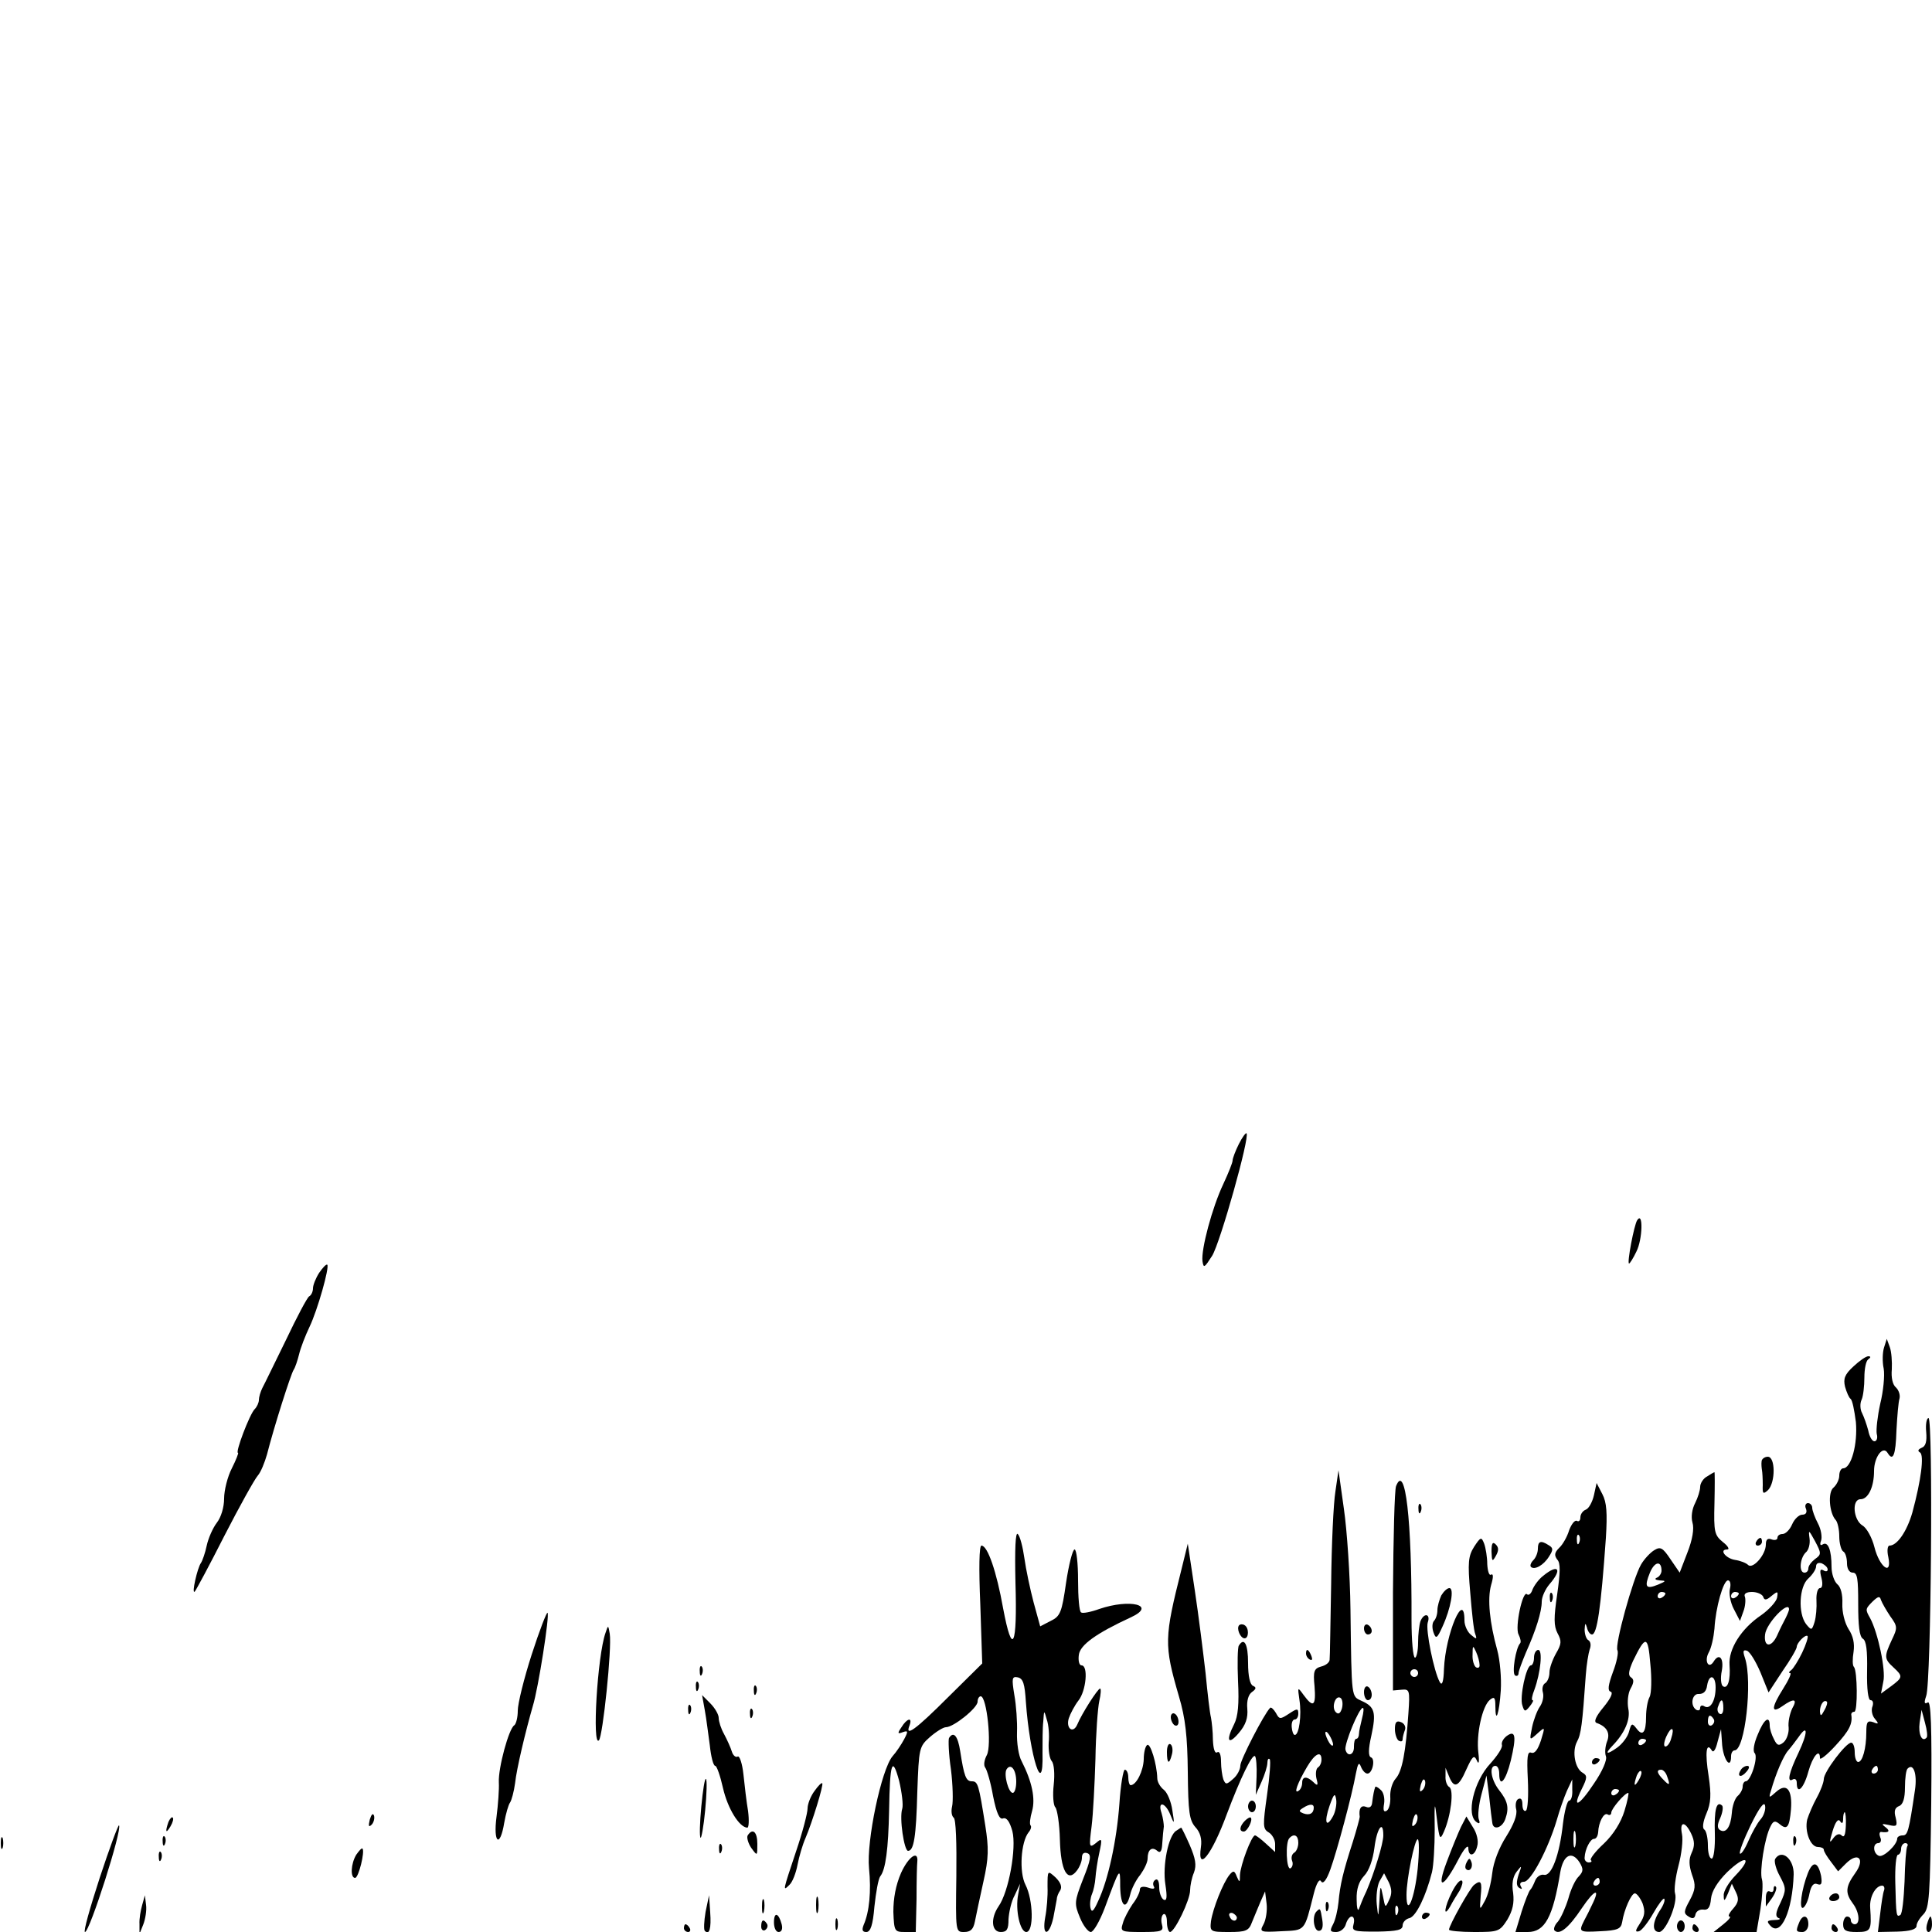 <?xml version="1.0" standalone="no"?>
<!DOCTYPE svg PUBLIC "-//W3C//DTD SVG 20010904//EN"
 "http://www.w3.org/TR/2001/REC-SVG-20010904/DTD/svg10.dtd">
<svg version="1.0" xmlns="http://www.w3.org/2000/svg"
 width="500pt" height="500pt" viewBox="0 0 500 500"
 preserveAspectRatio="xMidYMid meet">
<g transform="translate(0,500) scale(0.1,-0.1)"
fill="#000000" stroke="none">
<path d="M3206 2039 c-9 -18 -16 -37 -16 -42 0 -6 -11 -33 -24 -61 -29 -61
-58 -170 -54 -200 3 -19 5 -17 25 14 21 34 98 308 89 317 -2 2 -11 -10 -20
-28z"/>
<path d="M4237 1842 c-8 -12 -27 -112 -21 -112 2 0 11 14 19 31 16 31 18 106
2 81z"/>
<path d="M826 1706 c-9 -14 -16 -32 -16 -40 0 -8 -4 -18 -10 -21 -5 -3 -32
-54 -60 -113 -29 -59 -56 -115 -61 -124 -5 -10 -9 -24 -9 -31 0 -7 -5 -18 -11
-24 -13 -13 -51 -113 -43 -113 2 0 -5 -18 -16 -40 -11 -21 -20 -57 -20 -78 0
-23 -8 -49 -19 -63 -10 -13 -22 -40 -26 -59 -4 -19 -11 -39 -15 -45 -9 -12
-25 -82 -16 -74 3 3 38 68 77 145 39 76 78 146 86 155 8 9 18 34 24 55 18 71
62 209 69 219 4 6 10 24 14 40 4 17 16 48 27 71 21 44 52 154 46 161 -3 2 -12
-8 -21 -21z"/>
<path d="M4876 1513 c-4 -12 -5 -37 -1 -55 3 -18 -1 -59 -9 -91 -7 -32 -11
-67 -9 -78 3 -10 0 -19 -6 -19 -6 0 -13 12 -16 28 -4 15 -11 35 -16 45 -5 9
-6 25 -1 35 4 9 7 35 7 57 0 22 4 43 10 47 7 5 7 8 0 8 -6 0 -23 -12 -38 -26
-23 -21 -27 -32 -22 -53 4 -14 10 -28 14 -31 5 -3 10 -30 14 -60 5 -57 -12
-120 -33 -120 -5 0 -10 -8 -10 -19 0 -10 -7 -24 -15 -31 -15 -12 -11 -66 6
-84 5 -6 9 -25 9 -42 0 -18 5 -36 10 -39 6 -3 10 -17 10 -31 0 -14 6 -24 15
-24 12 0 14 -16 14 -81 0 -56 3 -84 12 -90 9 -5 12 -31 11 -83 -1 -49 3 -76 9
-76 6 0 8 -7 5 -16 -4 -9 -1 -24 6 -32 11 -13 10 -15 -4 -9 -15 5 -18 1 -18
-26 0 -42 -10 -77 -21 -77 -5 0 -9 11 -9 25 0 14 -4 25 -9 25 -14 0 -71 -76
-71 -94 0 -8 -8 -30 -18 -48 -10 -18 -21 -44 -25 -57 -7 -30 8 -71 28 -71 8 0
15 -3 15 -7 0 -5 9 -19 19 -32 l18 -24 20 20 c32 32 51 12 24 -25 -25 -35 -26
-51 -6 -78 17 -22 20 -54 5 -54 -5 0 -10 5 -10 10 0 6 -4 10 -10 10 -5 0 -10
-9 -10 -20 0 -16 7 -20 35 -20 37 0 39 4 35 63 -2 28 14 57 31 57 5 0 7 -6 5
-12 -3 -7 -7 -34 -10 -60 l-6 -48 50 1 c34 1 50 6 50 15 0 7 8 20 18 30 15 16
17 46 20 286 2 203 -1 268 -9 262 -9 -5 -10 -1 -4 17 13 34 18 719 6 719 -5 0
-8 -16 -6 -36 2 -24 -1 -37 -12 -41 -9 -4 -11 -8 -4 -12 11 -7 3 -71 -20 -156
-14 -48 -39 -85 -59 -85 -5 0 -7 -13 -3 -30 10 -50 -23 -26 -36 26 -6 24 -20
50 -31 56 -24 15 -28 68 -5 68 20 0 35 32 35 73 0 36 23 67 35 47 14 -23 21
-7 23 58 2 37 5 74 8 83 2 9 -2 21 -9 28 -9 7 -13 26 -11 47 1 20 -1 46 -5 57
l-8 22 -7 -22z m16 -696 c19 -26 19 -30 4 -61 -20 -43 -20 -49 4 -71 25 -23
25 -26 -6 -49 l-26 -19 6 31 c7 29 -14 127 -34 164 -13 23 -13 24 7 44 14 13
18 14 21 3 3 -8 14 -27 24 -42z m94 -314 c-12 -13 -22 9 -18 39 l5 33 9 -34
c5 -18 7 -35 4 -38z m-126 -83 c0 -5 -5 -10 -11 -10 -5 0 -7 5 -4 10 3 6 8 10
11 10 2 0 4 -4 4 -10z m96 -52 c-16 -109 -19 -118 -32 -118 -8 0 -14 -4 -14
-8 0 -16 -35 -49 -47 -45 -16 6 -17 33 -2 33 6 0 9 7 5 15 -3 8 -2 14 2 14 20
-3 25 2 12 12 -12 9 -10 10 8 6 21 -5 23 -3 18 19 -5 17 -2 26 9 30 10 4 15
20 15 48 0 24 3 46 7 49 15 15 25 -14 19 -55z m-179 -93 c-1 -23 -4 -32 -11
-25 -6 6 -14 3 -22 -8 -10 -14 -10 -10 -1 20 7 23 14 32 19 25 5 -8 8 -6 8 6
0 9 2 17 4 17 2 0 4 -16 3 -35z m159 -53 c-3 -5 -6 -45 -7 -91 -2 -45 -6 -84
-11 -87 -10 -6 -11 -4 -13 84 -1 39 2 72 7 72 4 0 8 7 8 15 0 8 5 15 11 15 5
0 8 -4 5 -8z"/>
<path d="M4559 1218 c-1 -7 0 -17 1 -23 1 -5 2 -22 2 -38 -1 -23 1 -25 14 -13
19 20 19 86 -1 86 -8 0 -16 -6 -16 -12z"/>
<path d="M3456 1140 c-5 -30 -10 -138 -11 -240 -2 -102 -3 -190 -4 -196 -1 -7
-10 -14 -22 -17 -18 -5 -21 -12 -17 -51 4 -51 -3 -57 -28 -23 -16 22 -16 22
-11 -13 6 -39 -1 -90 -12 -90 -4 0 -7 9 -8 20 -1 11 2 20 8 20 5 0 9 7 9 15 0
14 -3 14 -24 0 -23 -15 -25 -15 -34 2 -6 10 -13 16 -15 13 -16 -16 -77 -135
-77 -149 0 -10 -8 -26 -19 -35 -17 -15 -19 -15 -25 -1 -3 9 -6 30 -6 46 0 18
-4 28 -10 24 -6 -4 -10 9 -11 32 0 21 -3 47 -5 58 -3 11 -9 63 -14 115 -6 52
-18 149 -28 215 l-18 120 -16 -65 c-45 -179 -46 -196 -7 -330 17 -57 22 -104
23 -196 1 -104 4 -125 20 -143 12 -13 17 -30 14 -51 -10 -68 28 -21 67 85 35
93 66 157 73 150 3 -3 5 -27 4 -53 l-2 -47 15 34 c8 18 15 40 15 49 0 8 3 13
6 9 3 -3 0 -45 -7 -93 -11 -78 -11 -87 4 -96 9 -5 17 -19 17 -30 l0 -21 -23
21 c-13 12 -26 22 -29 22 -9 0 -38 -77 -39 -103 0 -19 -1 -20 -8 -4 -6 16 -9
17 -19 5 -17 -21 -43 -87 -48 -120 -3 -27 -2 -28 47 -28 43 0 51 3 59 25 6 14
15 37 22 53 l12 27 4 -32 c2 -18 -2 -42 -8 -53 -11 -20 -9 -21 46 -18 63 3 59
-2 84 97 7 28 15 40 19 32 5 -8 14 3 24 31 17 47 56 192 66 248 5 26 8 31 13
18 4 -10 11 -18 17 -18 13 0 21 38 9 42 -7 3 -7 21 1 56 13 60 9 75 -25 90
-27 13 -26 2 -29 237 -1 88 -9 205 -17 260 l-14 100 -8 -55z m17 -561 c-4 -13
-9 -17 -16 -10 -12 12 -1 45 12 37 5 -3 7 -15 4 -27z m52 -26 c-4 -16 -8 -34
-8 -40 0 -7 -3 -13 -7 -13 -4 0 -6 -9 -6 -20 1 -22 -17 -28 -22 -8 -3 15 35
108 45 108 3 0 2 -12 -2 -27z m-75 -68 c0 -5 -5 -3 -10 5 -5 8 -10 20 -10 25
0 6 5 3 10 -5 5 -8 10 -19 10 -25z m-30 -39 c0 -8 -4 -17 -9 -20 -5 -3 -7 -16
-4 -29 5 -18 3 -20 -8 -9 -17 16 -29 15 -29 -2 0 -8 -4 -18 -10 -21 -12 -8 -3
19 23 63 20 34 37 42 37 18z m30 -146 c-18 -33 -24 -16 -9 27 11 31 14 34 17
16 2 -12 -2 -32 -8 -43z m-50 22 c0 -15 -11 -21 -27 -15 -12 5 -12 7 -1 14 17
11 28 11 28 1z m-40 -91 c0 -11 -5 -23 -11 -26 -6 -4 -8 -13 -5 -21 3 -7 1
-16 -4 -19 -11 -7 -14 68 -3 78 12 13 23 7 23 -12z m-159 -194 c-1 -12 -15 -9
-19 4 -3 6 1 10 8 8 6 -3 11 -8 11 -12z"/>
<path d="M4418 1179 c-10 -5 -18 -18 -18 -27 0 -9 -6 -28 -13 -42 -8 -15 -11
-36 -7 -50 5 -16 0 -45 -13 -78 l-20 -52 -24 35 c-20 30 -26 33 -42 23 -10 -6
-26 -23 -34 -37 -21 -36 -69 -210 -61 -222 3 -6 -2 -31 -12 -57 -12 -33 -14
-47 -6 -50 8 -2 0 -18 -18 -40 -20 -24 -26 -38 -18 -41 26 -9 36 -26 27 -48
-5 -13 -6 -30 -3 -38 4 -9 -9 -39 -31 -71 -39 -59 -58 -67 -31 -13 14 28 14
34 2 41 -20 11 -28 55 -15 80 11 20 14 45 23 173 2 28 7 57 10 66 4 10 3 20
-3 24 -6 3 -10 16 -10 28 1 17 2 18 6 5 2 -10 8 -18 13 -18 13 0 23 65 36 250
4 65 2 92 -9 113 l-15 29 -7 -32 c-4 -17 -13 -34 -21 -37 -8 -3 -14 -12 -14
-20 0 -8 -4 -12 -9 -9 -5 3 -14 -8 -20 -24 -5 -17 -17 -38 -26 -46 -12 -12
-13 -19 -5 -30 9 -9 8 -33 0 -90 -9 -61 -9 -82 1 -101 11 -20 10 -28 -4 -52
-9 -16 -17 -38 -17 -49 0 -12 -5 -24 -11 -28 -6 -3 -9 -14 -6 -24 3 -11 -1
-27 -8 -37 -7 -10 -16 -34 -20 -53 -7 -35 -7 -35 13 -17 21 19 21 19 10 -17
-8 -24 -16 -35 -25 -32 -10 4 -12 -10 -9 -69 2 -42 0 -78 -5 -81 -5 -3 -9 4
-9 16 0 13 -4 18 -11 14 -6 -3 -8 -16 -5 -27 3 -14 -6 -38 -26 -70 -18 -28
-33 -66 -36 -94 -3 -26 -11 -58 -19 -72 -14 -26 -14 -26 -11 12 4 37 1 43 -17
29 -10 -7 -65 -105 -65 -116 0 -3 29 -6 65 -6 63 0 66 1 86 32 14 24 18 43 15
69 -4 23 -1 42 9 55 14 18 14 17 5 -8 -6 -19 -6 -29 2 -34 7 -4 8 -3 4 4 -4 7
-1 12 8 12 18 0 63 86 85 160 7 25 19 59 26 75 l14 30 0 -27 c1 -16 -3 -28 -8
-28 -5 0 -12 -27 -16 -59 -9 -83 -30 -137 -49 -133 -9 2 -19 -5 -23 -15 -4
-10 -9 -20 -12 -23 -4 -3 -14 -29 -23 -57 l-16 -53 32 0 c44 0 65 38 84 155 8
45 30 56 50 25 10 -17 10 -23 -2 -36 -9 -8 -21 -34 -27 -57 -7 -23 -19 -50
-27 -60 -9 -9 -12 -20 -9 -23 13 -13 37 7 71 58 33 49 49 54 26 8 -5 -11 -14
-29 -20 -40 -15 -30 -14 -31 42 -28 44 2 53 6 56 23 5 33 24 75 33 75 5 0 14
-12 20 -26 7 -21 6 -32 -7 -52 -12 -18 -13 -23 -2 -20 7 2 24 24 37 47 13 23
26 40 28 37 3 -3 -2 -17 -11 -30 -20 -31 -21 -56 -2 -56 17 0 49 76 41 100 -3
9 1 42 9 72 8 30 12 66 9 81 -7 34 8 35 24 1 9 -19 9 -32 1 -49 -8 -17 -7 -33
1 -57 10 -27 9 -38 -6 -66 -16 -29 -16 -34 -3 -42 11 -7 16 -5 18 6 2 8 11 13
20 12 12 -2 18 5 20 28 2 20 17 44 42 69 48 46 67 39 22 -8 -18 -18 -32 -42
-31 -52 0 -17 2 -16 11 5 l10 25 11 -23 c8 -17 6 -26 -8 -42 -10 -11 -14 -20
-9 -20 5 0 -2 -9 -16 -20 l-25 -20 56 0 55 0 10 59 c5 33 7 67 4 77 -7 20 7
109 22 137 7 15 12 16 24 6 19 -16 25 -8 29 38 4 51 -11 70 -38 46 -19 -17
-20 -17 -14 2 13 46 33 92 45 105 7 8 19 24 27 35 24 35 24 11 0 -40 -26 -54
-31 -80 -15 -70 6 3 10 -1 10 -9 0 -32 18 -15 30 29 11 40 30 62 30 35 0 -6
18 8 40 32 36 39 45 57 41 81 0 4 3 7 8 7 9 0 8 106 -1 116 -4 3 -4 21 -1 39
3 22 -1 41 -13 59 -10 16 -17 44 -16 66 1 23 -4 43 -13 50 -8 7 -15 27 -15 45
0 43 -9 67 -23 58 -6 -4 -8 0 -4 10 3 9 0 29 -8 44 -8 15 -15 34 -15 41 0 6
-5 12 -11 12 -6 0 -9 -7 -5 -15 3 -9 0 -15 -10 -15 -8 0 -20 -11 -26 -25 -6
-14 -17 -25 -25 -25 -7 0 -13 -4 -13 -10 0 -5 -7 -7 -15 -4 -10 4 -15 0 -15
-13 0 -27 -34 -65 -46 -53 -5 5 -20 11 -34 13 -24 4 -42 27 -20 27 7 0 2 9
-11 19 -22 18 -24 26 -22 100 1 45 1 81 0 81 -1 0 -10 -5 -19 -11z m279 -214
c-9 -7 -17 -17 -17 -24 0 -6 -4 -11 -10 -11 -15 0 -12 37 3 52 8 6 12 23 10
37 -3 23 -2 22 14 -7 17 -32 17 -35 0 -47z m-610 43 c-3 -8 -6 -5 -6 6 -1 11
2 17 5 13 3 -3 4 -12 1 -19z m213 -73 c0 -7 -6 -16 -12 -18 -7 -3 -4 -6 7 -7
18 -1 17 -2 -4 -11 -32 -13 -36 -6 -21 31 12 29 30 32 30 5z m430 3 c0 -5 -5
-6 -11 -2 -9 5 -10 -1 -5 -20 4 -16 2 -26 -4 -26 -6 0 -10 -15 -9 -32 1 -18
-1 -43 -5 -56 -7 -22 -8 -22 -22 -5 -21 28 -18 97 6 118 11 10 20 24 20 31 0
8 6 11 15 8 8 -4 15 -10 15 -16z m-253 -50 c-3 -11 1 -35 10 -52 l16 -31 9 25
c5 13 6 30 4 37 -4 8 3 13 18 13 14 0 26 -6 29 -12 3 -10 8 -10 22 2 16 13 17
12 14 -5 -2 -10 -21 -31 -41 -45 -52 -35 -85 -88 -82 -129 3 -40 -5 -63 -17
-55 -5 3 -7 21 -3 40 6 33 -7 47 -21 24 -13 -21 -25 1 -13 23 7 12 13 40 15
62 3 55 23 125 35 125 6 0 8 -10 5 -22z m-167 -12 c0 -3 -4 -8 -10 -11 -5 -3
-10 -1 -10 4 0 6 5 11 10 11 6 0 10 -2 10 -4z m190 0 c0 -3 -4 -8 -10 -11 -5
-3 -10 -1 -10 4 0 6 5 11 10 11 6 0 10 -2 10 -4z m130 -41 c0 -3 -4 -13 -9
-23 -5 -9 -15 -29 -22 -45 -15 -32 -35 -30 -31 3 3 29 62 90 62 65z m34 -112
c-10 -21 -23 -41 -28 -45 -6 -4 -8 -8 -3 -8 4 0 -4 -18 -18 -40 -31 -49 -32
-66 -3 -46 31 22 41 20 26 -6 -6 -13 -11 -35 -9 -49 1 -14 -5 -31 -13 -38 -12
-10 -17 -9 -25 8 -6 11 -11 27 -11 35 0 28 -15 17 -31 -23 -10 -23 -13 -43 -8
-48 10 -10 -10 -73 -23 -73 -4 0 -8 -6 -8 -14 0 -7 -6 -18 -13 -24 -7 -6 -14
-26 -15 -44 -3 -36 -15 -54 -31 -44 -7 5 -7 14 1 31 6 14 8 28 5 32 -15 14
-21 -11 -19 -72 1 -37 -3 -65 -8 -65 -6 0 -10 15 -10 34 0 19 -4 37 -9 41 -6
3 -4 20 5 41 12 28 13 49 6 97 -10 62 -6 90 8 67 4 -7 10 1 15 22 l9 33 3 -42
c4 -39 23 -63 23 -28 0 8 4 15 9 15 27 0 47 178 27 239 -6 18 -5 22 5 19 8 -3
23 -28 35 -56 l21 -52 36 55 c21 30 37 58 37 63 0 10 22 33 28 28 2 -3 -4 -22
-14 -43z m-395 -115 c-5 -9 -9 -32 -9 -51 0 -41 -9 -52 -25 -30 -11 14 -13 14
-19 -8 -3 -13 -17 -32 -31 -42 -27 -19 -33 -17 -12 5 32 33 47 68 41 96 -3 16
-1 40 6 52 9 16 9 24 1 29 -8 5 -6 17 5 42 33 68 39 67 45 -7 4 -38 3 -77 -2
-86z m171 25 c0 -35 -14 -58 -29 -49 -6 4 -11 2 -11 -4 0 -6 -4 -8 -10 -5 -17
11 -11 43 7 41 12 0 19 7 21 22 5 31 22 27 22 -5z m20 -54 c0 -11 -4 -18 -10
-14 -5 3 -7 12 -3 20 7 21 13 19 13 -6z m261 -6 c-8 -15 -10 -15 -11 -2 0 17
10 32 18 25 2 -3 -1 -13 -7 -23z m-286 -22 c3 -5 1 -12 -5 -16 -5 -3 -10 1
-10 9 0 18 6 21 15 7z m-110 -50 c-3 -12 -10 -21 -15 -21 -5 0 -4 11 2 25 13
29 23 26 13 -4z m-65 -5 c0 -3 -4 -8 -10 -11 -5 -3 -10 -1 -10 4 0 6 5 11 10
11 6 0 10 -2 10 -4z m-19 -103 c-12 -20 -14 -14 -5 12 4 9 9 14 11 11 3 -2 0
-13 -6 -23z m73 11 c9 -24 7 -27 -9 -10 -17 17 -19 26 -6 26 5 0 12 -7 15 -16z
m-124 -38 c0 -3 -4 -8 -10 -11 -5 -3 -10 -1 -10 4 0 6 5 11 10 11 6 0 10 -2
10 -4z m14 -53 c-9 -29 -28 -60 -53 -84 -22 -20 -37 -40 -34 -43 4 -3 1 -6 -5
-6 -7 0 -12 6 -11 13 1 22 15 48 24 48 6 0 10 7 11 17 1 26 15 53 25 46 5 -3
9 0 9 5 0 10 35 51 44 51 2 0 -2 -21 -10 -47z m352 -22 c-8 -9 -22 -34 -31
-55 -9 -21 -19 -36 -22 -33 -3 3 10 37 28 74 22 45 35 62 37 50 2 -10 -3 -26
-12 -36z m-479 -68 c-3 -10 -5 -2 -5 17 0 19 2 27 5 18 2 -10 2 -26 0 -35z
m63 -93 c0 -5 -5 -10 -11 -10 -5 0 -7 5 -4 10 3 6 8 10 11 10 2 0 4 -4 4 -10z"/>
<path d="M4505 419 c-11 -17 1 -21 15 -4 8 9 8 15 2 15 -6 0 -14 -5 -17 -11z"/>
<path d="M3613 1154 c-4 -10 -7 -134 -8 -274 l0 -255 22 2 c21 2 22 -1 18 -60
-7 -102 -16 -151 -33 -170 -9 -10 -15 -31 -14 -47 1 -16 -3 -32 -9 -36 -8 -5
-10 1 -7 18 2 13 -1 30 -9 36 -7 7 -14 10 -14 7 -1 -3 -3 -9 -4 -15 -1 -5 -3
-17 -4 -26 -1 -10 -7 -14 -16 -10 -13 5 -19 -5 -16 -26 0 -3 -8 -33 -18 -65
-25 -77 -33 -111 -37 -156 -2 -20 -8 -46 -14 -57 -9 -17 -8 -20 8 -20 11 0 22
9 25 20 3 11 10 20 15 20 6 0 8 -9 5 -20 -5 -18 0 -19 61 -19 52 1 66 4 66 16
0 8 8 17 18 19 17 5 42 56 58 119 4 17 7 66 7 110 -1 74 0 76 6 25 6 -51 8
-53 18 -30 18 41 26 107 14 115 -6 3 -11 16 -10 28 l0 22 9 -22 c13 -33 25
-28 45 18 16 35 20 38 27 23 5 -12 7 -5 4 20 -6 47 10 121 30 137 11 9 14 6
14 -16 0 -49 10 -21 14 40 2 32 -2 78 -9 104 -20 72 -26 133 -16 169 6 20 6
30 0 27 -5 -4 -9 9 -10 27 0 18 -4 42 -8 53 -7 18 -9 18 -26 -8 -15 -24 -17
-40 -10 -119 4 -50 9 -98 13 -107 5 -14 3 -14 -11 -2 -9 7 -17 24 -17 37 0 81
-49 -34 -53 -125 -1 -34 -5 -45 -11 -34 -15 27 -37 135 -31 154 8 23 -10 26
-19 3 -3 -9 -6 -33 -6 -55 0 -21 -4 -39 -8 -39 -5 0 -9 44 -9 98 1 259 -16
407 -40 346z m216 -462 c1 -7 -3 -10 -9 -7 -5 3 -10 18 -9 33 0 24 1 25 9 7 5
-11 9 -26 9 -33z m-159 -22 c0 -5 -4 -10 -10 -10 -5 0 -10 5 -10 10 0 6 5 10
10 10 6 0 10 -4 10 -10z m12 -302 c-8 -8 -9 -4 -5 13 4 13 8 18 11 10 2 -7 -1
-18 -6 -23z m-20 -90 c-8 -8 -9 -4 -5 13 4 13 8 18 11 10 2 -7 -1 -18 -6 -23z
m-82 -28 c0 -21 -23 -96 -44 -145 -8 -16 -16 -37 -19 -45 -3 -8 -6 3 -6 24 -1
27 6 47 19 61 13 13 23 42 27 73 6 50 23 74 23 32z m89 -86 c-8 -78 -29 -128
-29 -68 0 41 21 144 29 144 4 0 4 -34 0 -76z m-74 -81 c-10 -22 -10 -21 -16
10 -6 30 -7 30 -9 -13 -3 -44 -3 -45 -7 -8 -2 20 1 47 7 59 l12 21 12 -23 c8
-17 9 -30 1 -46z m22 -35 c-3 -8 -6 -5 -6 6 -1 11 2 17 5 13 3 -3 4 -12 1 -19z"/>
<path d="M3671 1094 c0 -11 3 -14 6 -6 3 7 2 16 -1 19 -3 4 -6 -2 -5 -13z"/>
<path d="M2628 904 c5 -166 -8 -194 -32 -66 -17 95 -40 162 -56 162 -6 0 -7
-59 -3 -152 l5 -153 -88 -87 c-85 -85 -113 -105 -100 -73 8 22 -7 18 -21 -5
-11 -16 -10 -18 3 -13 14 5 15 3 4 -18 -7 -13 -20 -33 -30 -44 -29 -34 -68
-220 -61 -290 6 -59 1 -113 -14 -147 -5 -13 -3 -18 7 -18 11 0 17 18 21 66 4
37 10 71 15 78 14 17 21 71 23 171 2 123 8 143 26 76 7 -30 11 -62 8 -72 -8
-24 5 -109 15 -109 15 0 21 36 24 153 4 113 5 117 32 141 16 14 35 26 42 26
20 0 82 50 82 66 0 8 4 14 8 14 16 0 29 -127 16 -152 -7 -13 -9 -27 -4 -33 4
-5 14 -38 20 -73 9 -45 17 -62 26 -58 9 3 17 -8 24 -33 11 -43 -9 -157 -36
-195 -21 -31 -18 -66 6 -66 16 0 20 7 20 33 1 17 7 46 16 62 l14 30 -5 -28
c-8 -40 5 -97 21 -97 20 0 18 83 -2 122 -17 33 -12 111 8 136 6 7 8 15 5 18
-3 3 -1 20 4 37 9 32 0 76 -27 129 -8 14 -13 48 -12 75 1 26 -2 70 -7 97 -7
43 -6 48 9 45 14 -3 18 -17 21 -64 10 -140 46 -253 43 -132 0 28 0 66 2 82 2
30 2 30 9 5 5 -14 7 -41 5 -60 -1 -19 2 -41 8 -48 6 -7 8 -33 5 -61 -3 -26 -1
-53 4 -58 5 -5 11 -43 12 -84 2 -81 20 -112 44 -80 7 9 13 24 13 33 0 11 5 15
14 12 11 -4 9 -17 -11 -67 -23 -59 -23 -64 -8 -100 8 -20 21 -37 28 -37 7 0
23 28 36 62 40 108 40 107 40 56 1 -52 15 -64 26 -21 3 14 15 38 26 51 10 14
19 32 19 42 0 23 11 32 25 20 8 -7 12 -1 13 20 1 17 3 36 4 43 0 6 -2 22 -6
35 -11 32 10 28 23 -5 10 -26 11 -24 5 12 -3 22 -13 46 -22 53 -9 7 -17 20
-17 30 -1 37 -18 92 -26 86 -5 -3 -9 -20 -9 -37 -1 -30 -19 -67 -34 -67 -3 0
-6 9 -6 20 0 11 -4 20 -9 20 -4 0 -11 -40 -14 -88 -7 -96 -29 -197 -55 -252
-12 -27 -17 -31 -20 -17 -2 10 0 26 4 35 4 9 8 28 9 42 1 14 5 43 10 65 8 37
7 39 -9 25 -17 -13 -18 -11 -11 43 4 32 8 110 10 175 1 64 6 132 10 150 4 17
5 32 2 32 -6 0 -48 -66 -59 -93 -11 -25 -30 -10 -22 16 4 12 15 33 25 46 20
25 26 91 8 91 -6 0 -9 12 -7 27 3 26 45 56 136 98 66 31 -4 48 -83 21 -22 -8
-43 -12 -47 -9 -5 2 -8 40 -8 84 0 43 -4 79 -9 79 -5 0 -15 -39 -22 -86 -11
-77 -15 -87 -40 -99 l-27 -14 -17 62 c-9 34 -20 86 -24 115 -4 28 -11 56 -17
62 -6 6 -8 -38 -6 -126z m2 -515 c0 -16 -4 -29 -9 -29 -11 0 -24 48 -16 61 11
17 25 -1 25 -32z"/>
<path d="M4545 1010 c-3 -5 -1 -10 4 -10 6 0 11 5 11 10 0 6 -2 10 -4 10 -3 0
-8 -4 -11 -10z"/>
<path d="M3860 985 c1 -26 2 -28 11 -12 8 14 8 22 0 30 -8 8 -11 3 -11 -18z"/>
<path d="M3980 992 c0 -10 -5 -23 -12 -30 -6 -6 -9 -14 -6 -17 9 -9 33 4 47
27 11 17 11 22 -1 29 -20 13 -28 11 -28 -9z"/>
<path d="M3994 922 c-12 -9 -24 -26 -28 -36 -3 -10 -10 -16 -14 -12 -11 12
-32 -85 -22 -104 5 -10 7 -20 4 -23 -11 -11 -22 -77 -13 -83 5 -3 9 0 9 6 0 5
9 29 19 53 26 58 41 106 41 132 0 12 9 32 20 45 34 39 23 54 -16 22z"/>
<path d="M3730 871 c-5 -11 -10 -28 -10 -38 0 -11 -4 -23 -9 -28 -5 -6 -5 -19
-1 -30 6 -17 9 -16 23 15 22 48 31 100 18 100 -6 0 -15 -9 -21 -19z"/>
<path d="M4011 864 c0 -11 3 -14 6 -6 3 7 2 16 -1 19 -3 4 -6 -2 -5 -13z"/>
<path d="M1376 718 c-20 -62 -36 -127 -36 -145 0 -17 -4 -34 -9 -38 -14 -8
-42 -111 -40 -148 1 -17 -2 -58 -6 -89 -9 -68 9 -82 20 -15 4 23 11 47 15 52
4 6 10 28 13 50 4 38 27 134 46 200 14 45 44 236 38 241 -2 3 -21 -46 -41
-108z"/>
<path d="M3207 794 c-8 -8 3 -34 14 -34 11 0 12 27 0 34 -4 3 -11 3 -14 0z"/>
<path d="M3530 786 c0 -9 5 -16 10 -16 6 0 10 4 10 9 0 6 -4 13 -10 16 -5 3
-10 -1 -10 -9z"/>
<path d="M1567 774 c-21 -59 -35 -296 -17 -278 10 10 34 239 28 276 -4 23 -4
23 -11 2z"/>
<path d="M3206 741 c-3 -4 -4 -46 -2 -92 3 -59 0 -91 -10 -111 -22 -43 -16
-56 12 -23 18 21 24 39 22 63 -2 20 3 37 12 43 11 8 12 12 3 16 -8 3 -13 25
-13 59 0 49 -10 68 -24 45z"/>
<path d="M3380 721 c0 -6 4 -13 10 -16 6 -3 7 1 4 9 -7 18 -14 21 -14 7z"/>
<path d="M3970 710 c0 -11 -4 -20 -8 -20 -12 0 -30 -83 -22 -104 5 -16 7 -17
19 -2 7 9 11 16 7 16 -3 0 -1 12 5 27 16 44 22 103 10 103 -6 0 -11 -9 -11
-20z"/>
<path d="M1811 674 c0 -11 3 -14 6 -6 3 7 2 16 -1 19 -3 4 -6 -2 -5 -13z"/>
<path d="M1801 634 c0 -11 3 -14 6 -6 3 7 2 16 -1 19 -3 4 -6 -2 -5 -13z"/>
<path d="M1951 624 c0 -11 3 -14 6 -6 3 7 2 16 -1 19 -3 4 -6 -2 -5 -13z"/>
<path d="M3530 621 c0 -12 5 -21 10 -21 6 0 10 6 10 14 0 8 -4 18 -10 21 -5 3
-10 -3 -10 -14z"/>
<path d="M1824 574 c4 -21 9 -63 13 -91 3 -29 9 -53 14 -53 4 0 13 -26 20 -57
12 -53 42 -102 63 -103 4 0 5 19 2 43 -4 23 -9 66 -12 95 -3 28 -10 49 -15 46
-5 -3 -12 3 -15 13 -3 10 -12 30 -20 45 -8 14 -14 33 -14 42 0 9 -10 26 -22
38 l-21 21 7 -39z"/>
<path d="M1781 574 c0 -11 3 -14 6 -6 3 7 2 16 -1 19 -3 4 -6 -2 -5 -13z"/>
<path d="M1941 564 c0 -11 3 -14 6 -6 3 7 2 16 -1 19 -3 4 -6 -2 -5 -13z"/>
<path d="M3030 556 c0 -8 5 -18 10 -21 6 -3 10 1 10 9 0 8 -4 18 -10 21 -5 3
-10 -1 -10 -9z"/>
<path d="M3610 525 c0 -13 5 -27 10 -30 6 -3 10 -2 10 4 0 5 3 16 6 24 3 8 -2
17 -10 20 -12 5 -16 0 -16 -18z"/>
<path d="M3899 507 c-9 -7 -14 -17 -12 -23 2 -7 -12 -28 -30 -48 -43 -46 -64
-134 -35 -152 7 -5 9 -2 5 8 -3 9 0 38 7 64 l13 49 7 -55 c3 -30 7 -61 8 -67
2 -21 26 -14 34 10 10 29 6 46 -17 75 -20 26 -26 62 -9 62 6 0 10 -9 10 -20 0
-39 17 -19 30 34 15 63 12 80 -11 63z"/>
<path d="M2456 502 c-2 -4 -1 -41 5 -81 5 -40 6 -84 3 -96 -3 -13 -1 -25 4
-29 6 -3 8 -66 7 -151 -2 -145 -2 -145 20 -145 17 0 24 7 28 27 3 16 13 62 22
103 14 62 14 87 5 145 -17 107 -19 115 -35 115 -15 0 -20 13 -30 78 -6 39 -17
53 -29 34z"/>
<path d="M3020 466 c0 -31 6 -34 13 -6 3 11 1 23 -4 26 -5 3 -9 -6 -9 -20z"/>
<path d="M4120 439 c0 -5 5 -7 10 -4 6 3 10 8 10 11 0 2 -4 4 -10 4 -5 0 -10
-5 -10 -11z"/>
<path d="M1815 325 c-4 -42 -5 -78 -2 -81 2 -3 8 29 12 71 4 42 5 79 2 81 -3
3 -8 -29 -12 -71z"/>
<path d="M2108 365 c-10 -13 -18 -34 -18 -45 0 -12 -13 -62 -30 -112 -34 -102
-35 -104 -17 -86 8 7 17 31 21 52 4 21 13 52 21 70 17 40 47 137 43 141 -2 2
-11 -7 -20 -20z"/>
<path d="M3230 325 c0 -8 5 -15 10 -15 6 0 10 7 10 15 0 8 -4 15 -10 15 -5 0
-10 -7 -10 -15z"/>
<path d="M957 291 c-4 -17 -3 -21 5 -13 5 5 8 16 6 23 -3 8 -7 3 -11 -10z"/>
<path d="M436 285 c-9 -26 -7 -32 5 -12 6 10 9 21 6 23 -2 3 -7 -2 -11 -11z"/>
<path d="M3222 288 c-14 -14 -16 -28 -3 -28 9 0 24 30 18 36 -2 2 -9 -2 -15
-8z"/>
<path d="M3781 272 c-7 -15 -24 -56 -37 -91 -28 -74 -9 -69 31 8 13 25 24 38
25 29 0 -25 17 -22 23 4 4 13 -1 34 -11 49 l-17 28 -14 -27z"/>
<path d="M258 140 c-25 -77 -43 -140 -38 -140 12 0 97 266 88 276 -2 2 -25
-60 -50 -136z"/>
<path d="M3044 262 c-20 -12 -36 -90 -28 -139 5 -33 4 -44 -5 -39 -6 4 -11 18
-11 32 0 15 -4 23 -10 19 -6 -4 -7 -11 -4 -17 4 -6 -1 -8 -15 -3 -13 4 -21 2
-21 -5 0 -7 -8 -24 -19 -38 -10 -15 -22 -37 -25 -49 -7 -22 -5 -23 49 -23 52
0 57 2 52 20 -3 11 -1 23 4 26 5 3 9 -6 9 -20 0 -14 4 -26 8 -26 12 0 52 83
52 108 0 11 4 32 10 46 7 19 4 36 -11 71 -11 25 -21 45 -22 45 -1 0 -7 -4 -13
-8z"/>
<path d="M1935 250 c-3 -5 1 -20 9 -32 16 -22 16 -22 16 10 0 31 -12 42 -25
22z"/>
<path d="M2 230 c0 -14 2 -19 5 -12 2 6 2 18 0 25 -3 6 -5 1 -5 -13z"/>
<path d="M421 234 c0 -11 3 -14 6 -6 3 7 2 16 -1 19 -3 4 -6 -2 -5 -13z"/>
<path d="M4641 234 c0 -11 3 -14 6 -6 3 7 2 16 -1 19 -3 4 -6 -2 -5 -13z"/>
<path d="M1861 214 c0 -11 3 -14 6 -6 3 7 2 16 -1 19 -3 4 -6 -2 -5 -13z"/>
<path d="M922 200 c-14 -23 -16 -60 -3 -60 9 0 26 69 19 76 -2 2 -9 -6 -16
-16z"/>
<path d="M411 194 c0 -11 3 -14 6 -6 3 7 2 16 -1 19 -3 4 -6 -2 -5 -13z"/>
<path d="M2332 153 c-14 -32 -20 -66 -20 -101 2 -50 3 -52 30 -52 l28 0 2 85
c0 47 1 90 2 97 3 31 -23 13 -42 -29z"/>
<path d="M4594 189 c-3 -6 2 -26 12 -44 17 -32 17 -36 2 -69 -13 -26 -14 -36
-5 -40 7 -2 2 -5 -11 -5 -19 -1 -21 -3 -10 -15 27 -29 57 39 60 133 1 40 -31
67 -48 40z"/>
<path d="M3796 181 c-4 -7 -5 -15 -2 -18 9 -9 19 4 14 18 -4 11 -6 11 -12 0z"/>
<path d="M4679 153 c-17 -43 -24 -97 -12 -90 6 4 13 20 16 37 4 20 11 28 20
24 11 -4 13 1 10 21 -8 37 -21 40 -34 8z"/>
<path d="M2711 117 c1 -23 -2 -59 -6 -79 -9 -50 10 -50 21 -1 4 21 8 43 9 48
0 6 4 16 9 23 5 9 1 20 -12 33 -21 19 -21 19 -21 -24z"/>
<path d="M3758 104 c-20 -39 -24 -70 -5 -38 6 12 18 31 25 42 6 12 9 23 5 25
-5 3 -16 -11 -25 -29z"/>
<path d="M4590 111 c0 -7 -4 -9 -10 -6 -6 3 -10 -4 -10 -17 l0 -22 16 22 c9
13 13 26 10 29 -3 4 -6 1 -6 -6z"/>
<path d="M2112 70 c0 -19 2 -27 5 -17 2 9 2 25 0 35 -3 9 -5 1 -5 -18z"/>
<path d="M4735 90 c-3 -5 1 -10 9 -10 9 0 16 5 16 10 0 6 -4 10 -9 10 -6 0
-13 -4 -16 -10z"/>
<path d="M368 70 c-4 -14 -8 -36 -7 -50 l0 -25 10 25 c5 13 9 36 7 50 l-3 25
-7 -25z"/>
<path d="M1826 52 c-4 -24 -5 -46 -2 -49 12 -12 17 6 14 48 l-3 44 -9 -43z"/>
<path d="M1972 65 c0 -16 2 -22 5 -12 2 9 2 23 0 30 -3 6 -5 -1 -5 -18z"/>
<path d="M3431 64 c0 -11 3 -14 6 -6 3 7 2 16 -1 19 -3 4 -6 -2 -5 -13z"/>
<path d="M3407 53 c-12 -12 -7 -50 6 -50 9 0 12 10 9 29 -5 30 -5 31 -15 21z"/>
<path d="M2003 25 c0 -14 5 -25 12 -25 8 0 11 8 8 20 -8 30 -20 33 -20 5z"/>
<path d="M3680 39 c0 -5 5 -7 10 -4 6 3 10 8 10 11 0 2 -4 4 -10 4 -5 0 -10
-5 -10 -11z"/>
<path d="M2162 20 c0 -14 2 -19 5 -12 2 6 2 18 0 25 -3 6 -5 1 -5 -13z"/>
<path d="M4656 24 c-9 -22 -8 -24 9 -24 8 0 15 9 15 20 0 24 -15 27 -24 4z"/>
<path d="M4987 20 c-3 -11 -1 -20 4 -20 5 0 9 9 9 20 0 11 -2 20 -4 20 -2 0
-6 -9 -9 -20z"/>
<path d="M1970 14 c0 -8 5 -12 10 -9 6 4 8 11 5 16 -9 14 -15 11 -15 -7z"/>
<path d="M4340 15 c0 -8 5 -15 10 -15 6 0 10 7 10 15 0 8 -4 15 -10 15 -5 0
-10 -7 -10 -15z"/>
<path d="M1770 10 c0 -5 5 -10 11 -10 5 0 7 5 4 10 -3 6 -8 10 -11 10 -2 0 -4
-4 -4 -10z"/>
<path d="M4380 10 c0 -5 5 -10 11 -10 5 0 7 5 4 10 -3 6 -8 10 -11 10 -2 0 -4
-4 -4 -10z"/>
<path d="M4740 10 c0 -5 5 -10 11 -10 5 0 7 5 4 10 -3 6 -8 10 -11 10 -2 0 -4
-4 -4 -10z"/>
</g>
</svg>
